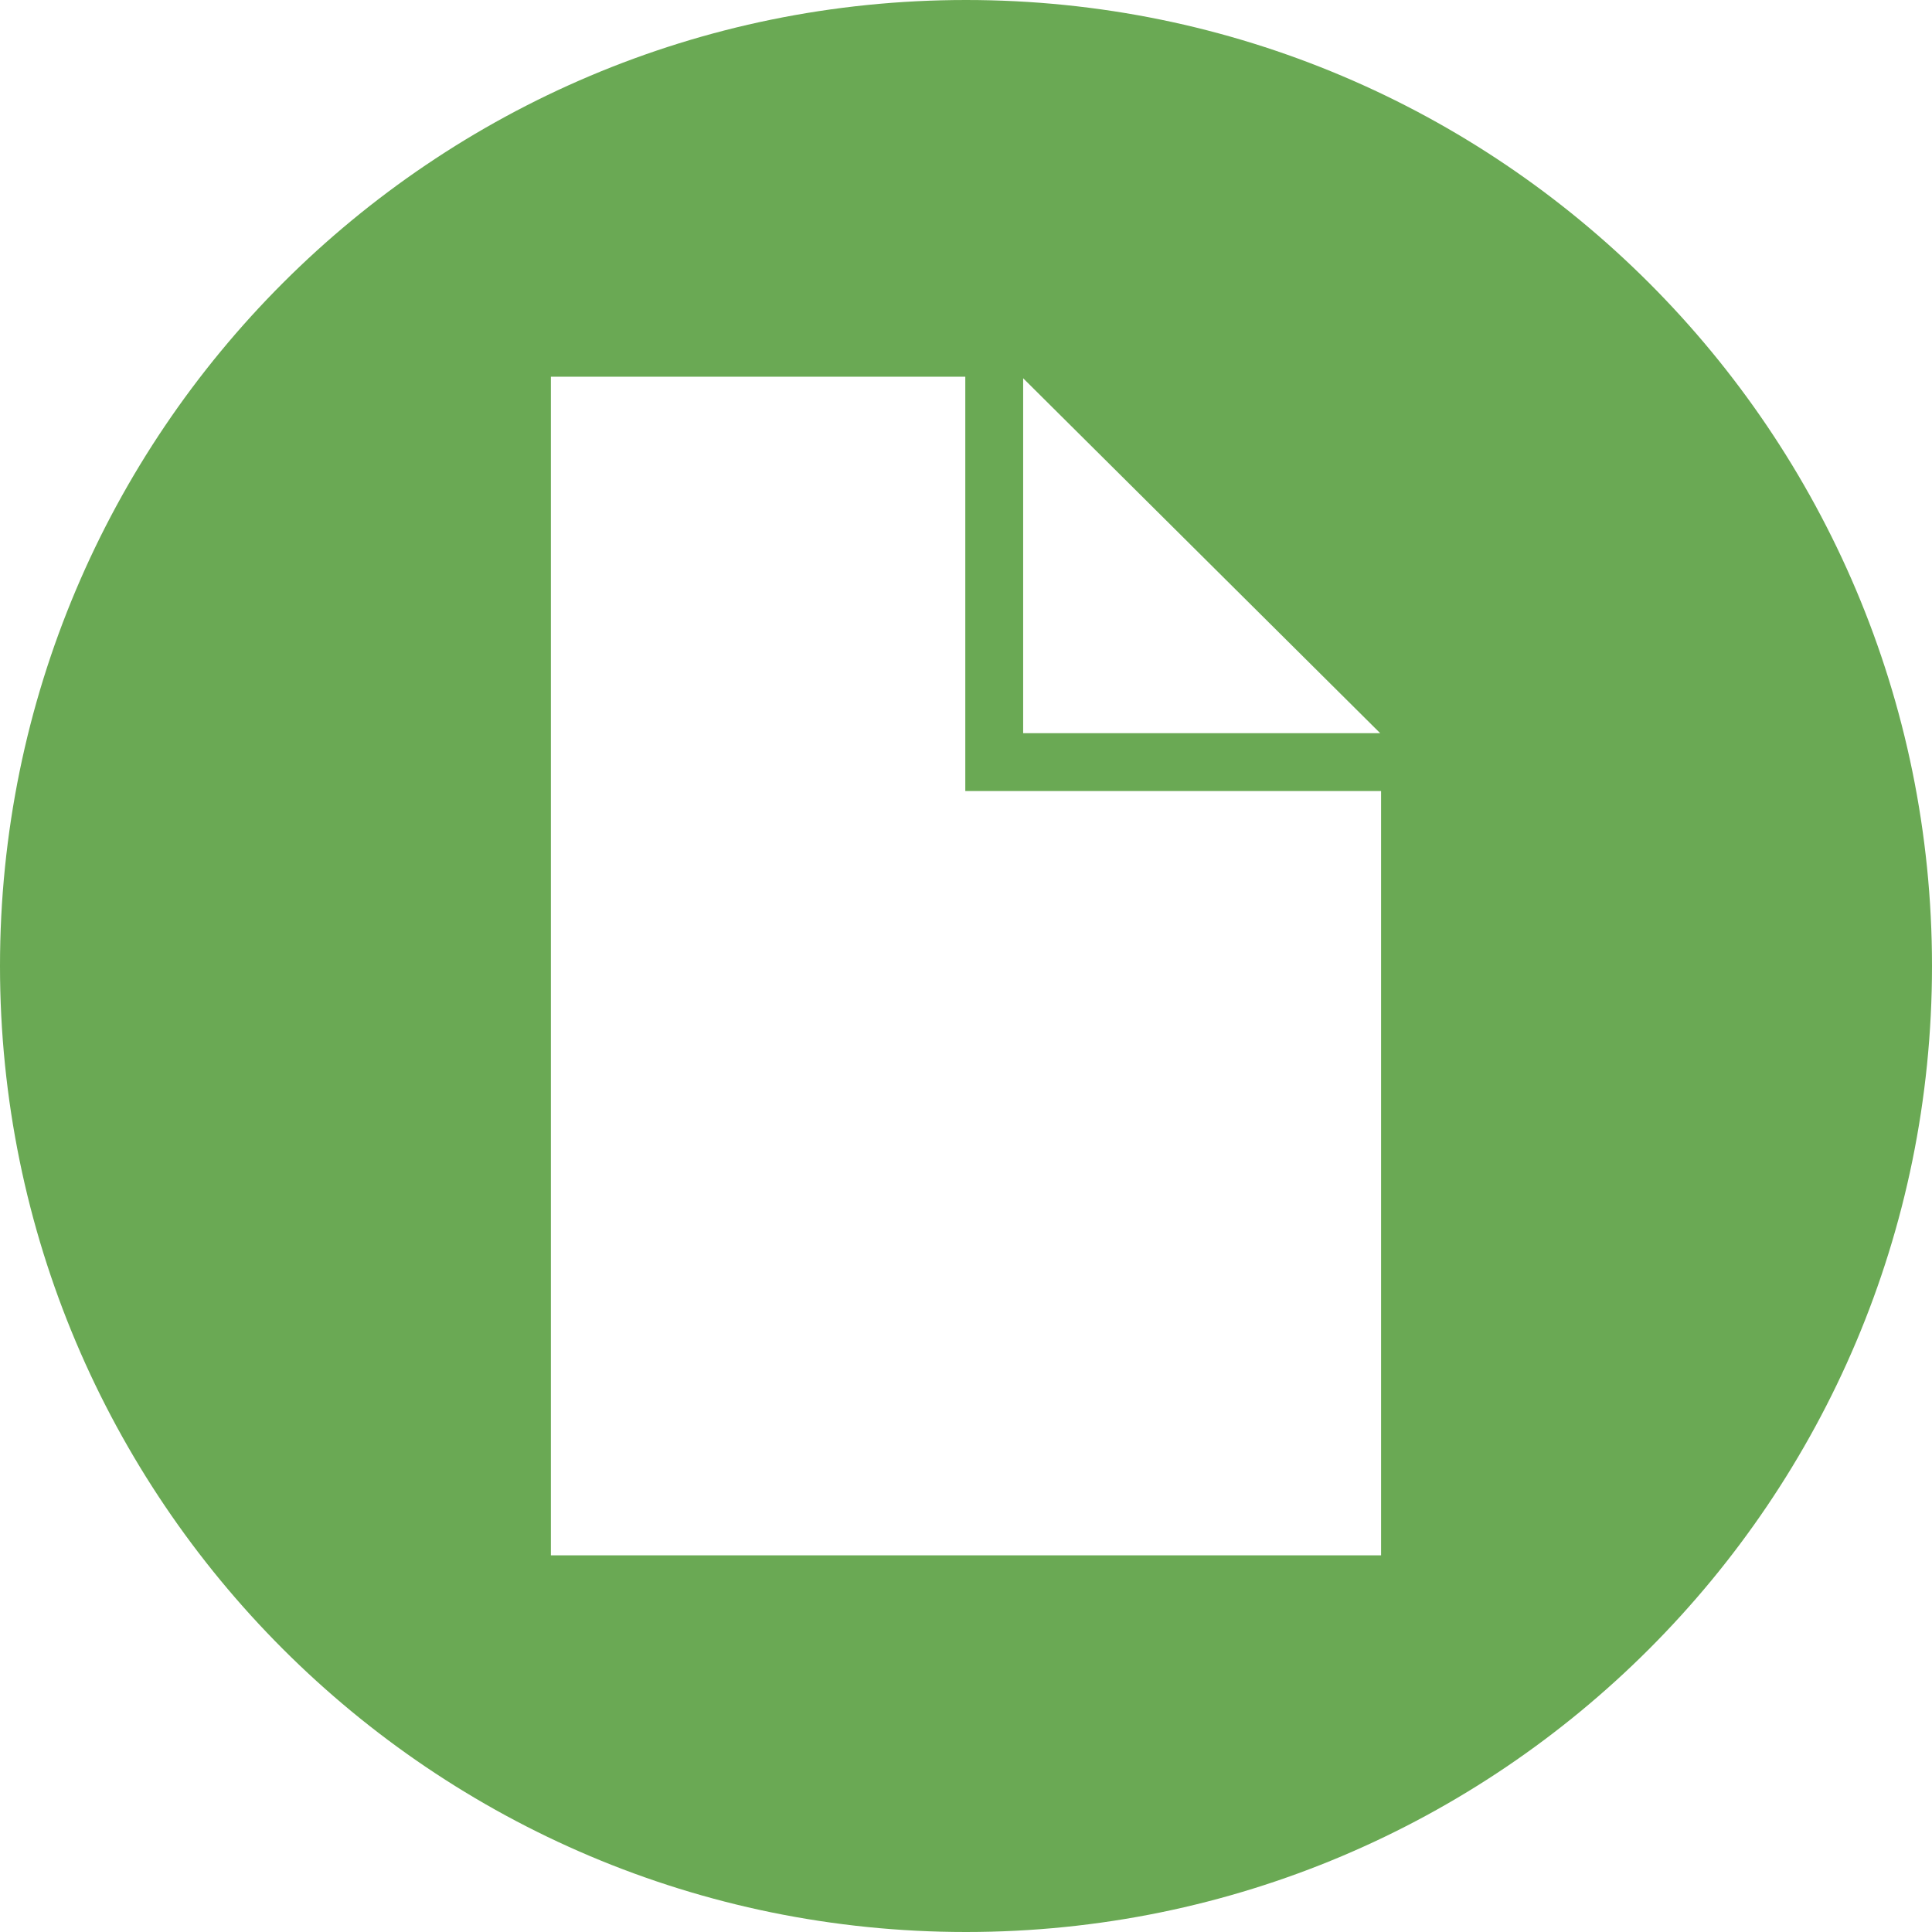 <svg xmlns="http://www.w3.org/2000/svg" xml:space="preserve" width="113.386" height="113.386" style="shape-rendering:geometricPrecision;text-rendering:geometricPrecision;image-rendering:optimizeQuality;fill-rule:evenodd;clip-rule:evenodd" viewBox="0 0 1181.1 1181.1"><path d="M590.55 0C916.7 0 1181.1 264.4 1181.1 590.55S916.7 1181.1 590.55 1181.1 0 916.7 0 590.55 264.4 0 590.55 0zm34.94 231.24 218.26 216.97H625.49V231.24zm-288.7-.94h253.33v253.28H844.3v467.24H336.78V230.31z" style="fill:#6aa954"/></svg>